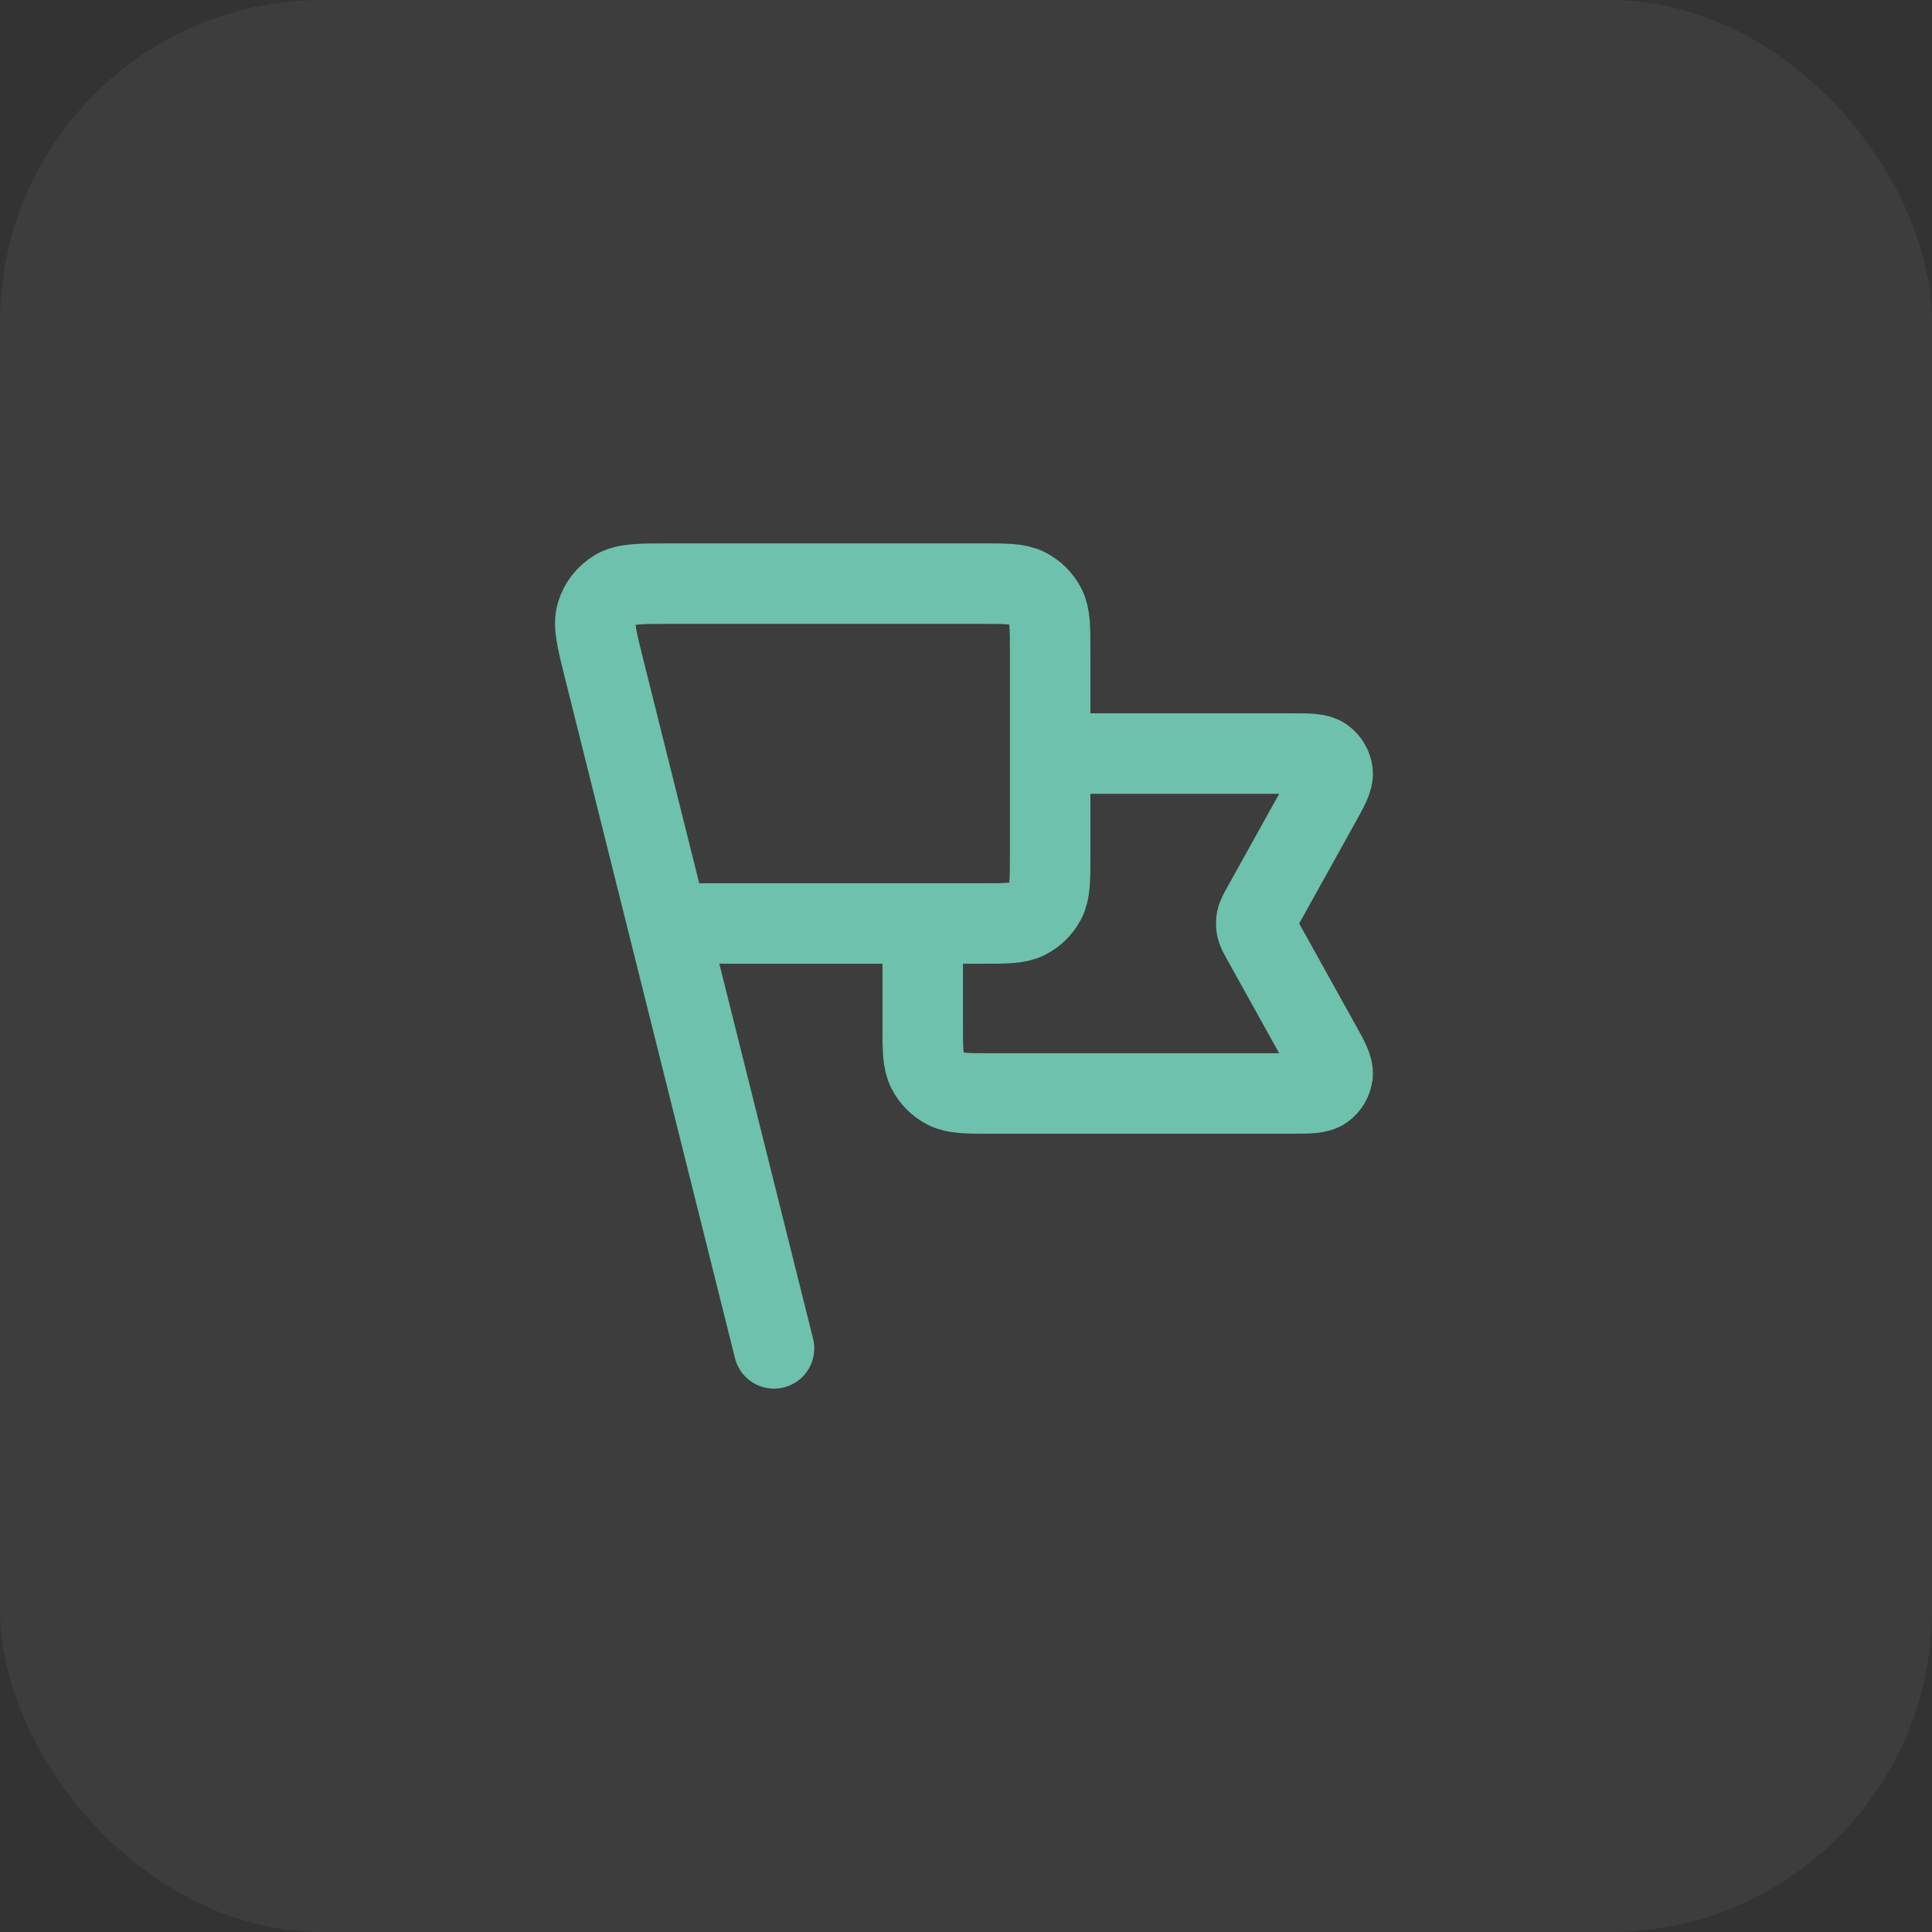 <svg xmlns="http://www.w3.org/2000/svg" width="48" height="48" viewBox="0 0 48 48" fill="none"><rect x="0" y="0" width="48" height="48" fill="#333333" stroke="none"/><rect width="48" height="48" rx="8" fill="white" fill-opacity="0.05"></rect><path d="M26.091 18.722H32.045C32.517 18.722 32.753 18.722 32.891 18.822C33.012 18.908 33.09 19.041 33.108 19.189C33.127 19.358 33.013 19.564 32.783 19.977L31.362 22.534C31.279 22.684 31.238 22.759 31.221 22.838C31.207 22.908 31.207 22.981 31.221 23.051C31.238 23.13 31.279 23.205 31.362 23.355L32.783 25.912C33.013 26.325 33.127 26.531 33.108 26.7C33.09 26.848 33.012 26.981 32.891 27.067C32.753 27.167 32.517 27.167 32.045 27.167H24.614C24.022 27.167 23.727 27.167 23.501 27.052C23.302 26.95 23.141 26.789 23.04 26.59C22.925 26.364 22.925 26.069 22.925 25.478V22.944M19.23 33.5L15.008 16.611M16.591 22.944H24.402C24.994 22.944 25.289 22.944 25.515 22.829C25.714 22.728 25.875 22.567 25.976 22.368C26.091 22.142 26.091 21.847 26.091 21.256V16.189C26.091 15.598 26.091 15.302 25.976 15.076C25.875 14.878 25.714 14.716 25.515 14.615C25.289 14.5 24.994 14.5 24.402 14.5H16.643C15.906 14.5 15.537 14.5 15.285 14.653C15.064 14.787 14.9 14.997 14.824 15.244C14.737 15.526 14.826 15.883 15.005 16.599L16.591 22.944Z" stroke="#6EC1AC" stroke-width="2" stroke-linecap="round" stroke-linejoin="round"></path></svg>
